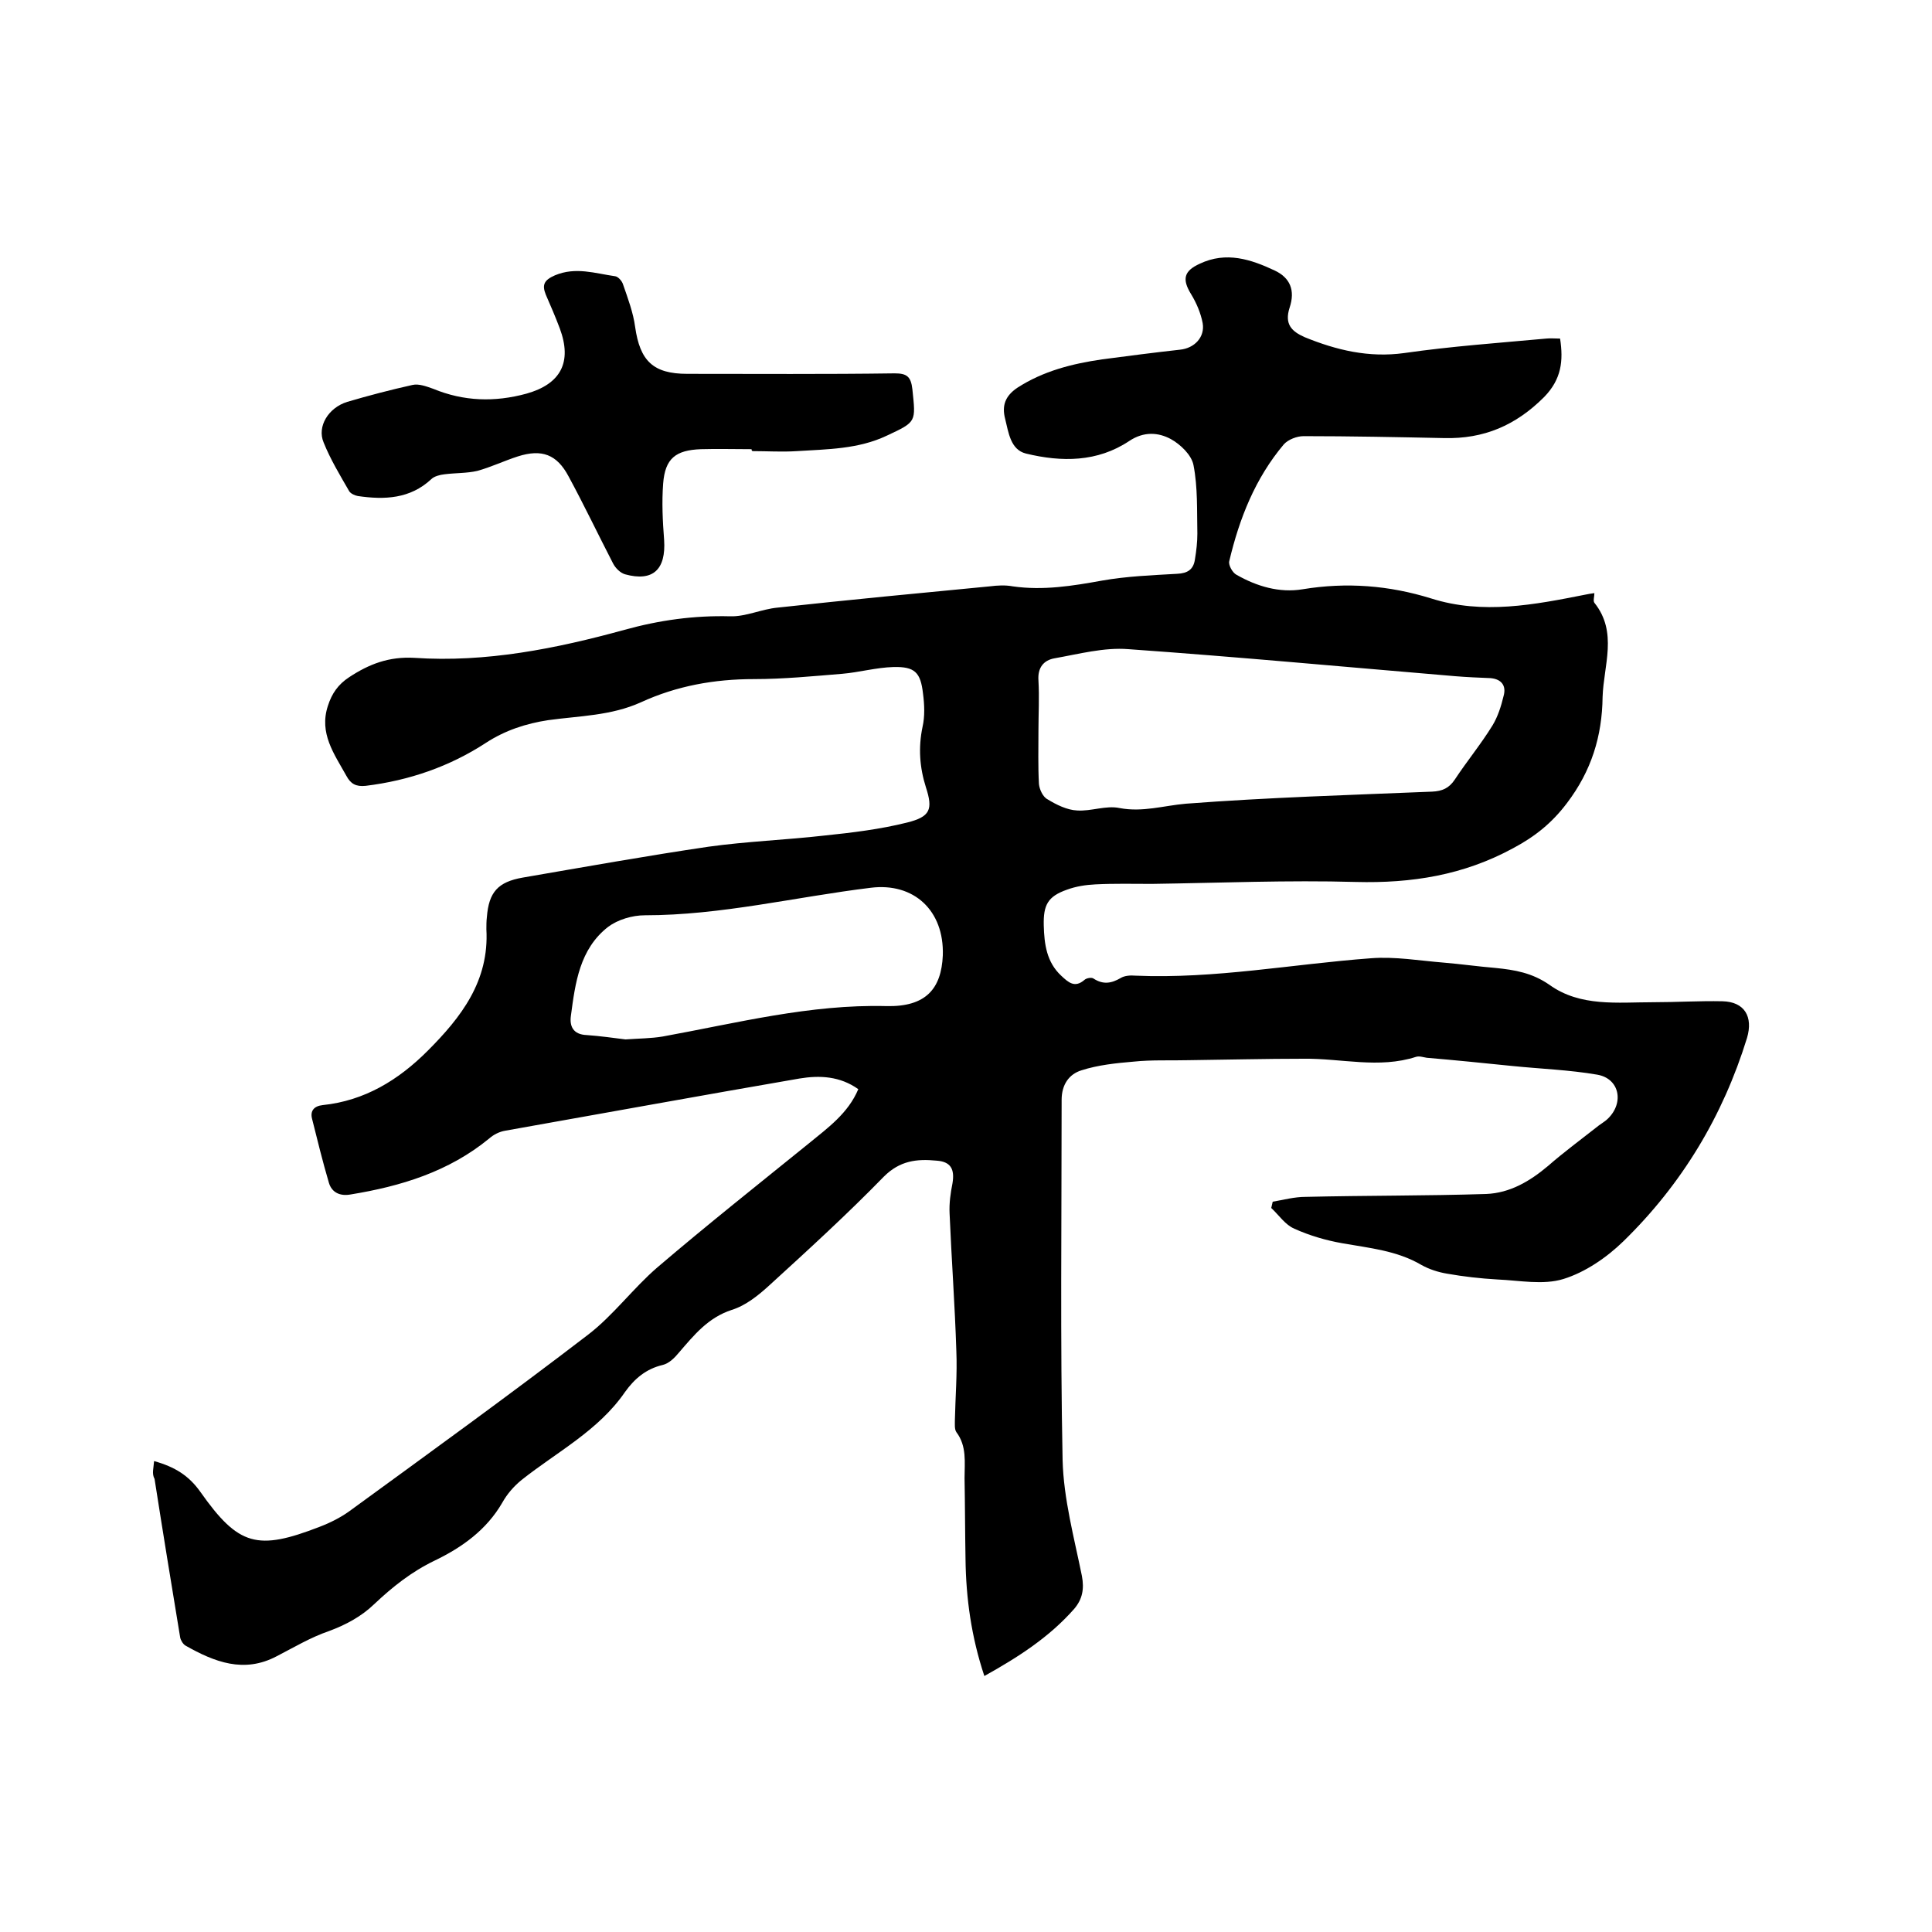 <svg enable-background="new 0 0 400 400" viewBox="0 0 400 400" xmlns="http://www.w3.org/2000/svg"><path d="m31.9 302.5c4.3 1.2 7.2 3 9.6 6.4 7.9 11.2 11.8 12.2 24.7 7.2 2.1-.8 4.3-1.9 6.1-3.2 16.6-12.1 33.2-24.1 49.5-36.6 5.2-4 9.3-9.6 14.3-13.9 10.3-8.8 20.9-17.2 31.4-25.7 3.9-3.2 8.1-6.2 10.2-11.2-3.8-2.7-8-2.9-12.2-2.2-20.3 3.5-40.6 7.2-60.9 10.8-1.2.2-2.4.8-3.3 1.6-8.4 6.9-18.3 9.9-28.7 11.6-2.2.4-3.9-.4-4.5-2.4-1.3-4.4-2.4-8.9-3.5-13.3-.4-1.6.4-2.6 2.2-2.8 8.7-.9 15.7-5.2 21.7-11.2 7-7 12.8-14.5 12.2-25.2 0-.8 0-1.7.1-2.5.4-5.2 2.3-7.3 7.4-8.2 12.8-2.2 25.6-4.5 38.5-6.4 7.9-1.1 16-1.4 23.9-2.3 5.8-.6 11.6-1.3 17.2-2.7 4.8-1.2 5.4-2.7 3.9-7.3-1.3-4.1-1.6-8.2-.7-12.5.5-2.2.4-4.6.1-6.9-.5-4.4-1.7-5.6-6.1-5.5-3.6.1-7.1 1.1-10.6 1.4-6.1.5-12.2 1.1-18.3 1.1-8.2 0-16 1.4-23.4 4.8-6.2 2.8-12.7 2.8-19.2 3.7-4.6.7-8.9 2.1-12.9 4.7-7.5 4.9-15.9 7.8-24.9 8.9-2 .2-3.1-.4-4-2.1-2.5-4.5-5.7-8.8-3.8-14.5.8-2.5 2.1-4.4 4.4-5.9 4.1-2.7 8.2-4.3 13.5-4 14.8 1 29.3-1.9 43.5-5.8 7.2-2 14.4-3 21.9-2.8 3.2.1 6.5-1.5 9.8-1.8 14.6-1.6 29.3-3 43.9-4.4 1.6-.2 3.2-.3 4.8 0 6.3.9 12.4-.1 18.5-1.2 5.1-.9 10.3-1.1 15.5-1.4 2.2-.1 3.4-.9 3.7-3 .3-1.8.5-3.6.5-5.3-.1-4.8.1-9.6-.8-14.2-.4-2.1-2.7-4.3-4.7-5.4-2.6-1.4-5.6-1.6-8.6.4-6.6 4.4-14 4.4-21.4 2.6-3.2-.8-3.6-4.4-4.3-7.2-.7-2.7 0-4.7 2.5-6.4 5.4-3.5 11.4-5 17.6-5.9 5.3-.7 10.7-1.4 16.1-2 3-.3 5.2-2.6 4.7-5.5-.4-2.1-1.3-4.2-2.4-6-1.9-3.1-1.5-4.8 1.8-6.3 5.5-2.6 10.6-.9 15.5 1.4 3.2 1.5 4.3 4.1 3.1 7.7-1.1 3.4.4 4.9 3.1 6.1 6.6 2.7 13.3 4.3 20.6 3.3 9.7-1.4 19.6-2.1 29.4-3 .9-.1 1.9 0 2.9 0 .7 4.6.3 8.4-3.3 12.1-5.9 5.9-12.5 8.7-20.7 8.5-9.7-.2-19.4-.4-29.1-.4-1.4 0-3.2.7-4.1 1.7-5.9 7-9.2 15.3-11.3 24.2-.2.8.7 2.4 1.5 2.8 4.2 2.4 8.9 3.8 13.7 3 9.1-1.5 17.9-.8 26.6 1.9 10.7 3.4 21.4 1.3 32-.8.5-.1 1-.2 1.8-.3 0 .7-.3 1.6 0 2 4.9 6.1 1.9 13 1.7 19.5-.1 8.1-2.3 15.3-7.4 22-3.1 4.1-6.6 6.9-11.1 9.3-10.3 5.6-21 7.3-32.6 7-14.1-.4-28.1.2-42.2.4-3.9 0-7.8-.1-11.7.1-2 .1-4 .4-5.9 1.1-4 1.4-4.9 3.2-4.8 7.4.1 3.9.6 7.6 3.6 10.4 1.5 1.4 2.8 2.6 4.8.9.4-.4 1.5-.6 1.9-.3 2 1.3 3.7 1 5.6-.1.8-.5 2-.6 3.1-.5 16.4.7 32.5-2.4 48.7-3.6 5-.4 10.1.5 15.1.9 3.6.3 7.1.8 10.7 1.1 4 .4 7.6 1 11.2 3.5 6.4 4.6 14.1 3.6 21.5 3.6 4.8 0 9.5-.3 14.3-.2 4.6.1 6.4 3.2 5.1 7.6-5 16.2-13.5 30.3-25.6 42.1-3.5 3.4-7.9 6.4-12.4 7.8-4.2 1.3-9.1.3-13.7.1-3.5-.2-7-.6-10.4-1.2-1.8-.3-3.7-.9-5.3-1.8-5.1-3-10.8-3.5-16.4-4.5-3.4-.6-6.8-1.6-9.9-3-1.9-.8-3.2-2.8-4.8-4.3.1-.4.2-.8.3-1.3 2.3-.4 4.5-1 6.8-1 12.5-.3 24.9-.2 37.4-.6 4.9-.2 9-2.6 12.8-5.8 3.2-2.8 6.6-5.3 9.9-7.9.8-.7 1.8-1.2 2.5-1.9 3.4-3.3 2.4-8.3-2.2-9.1-5.8-1-11.7-1.2-17.6-1.8s-11.8-1.2-17.7-1.7c-.7-.1-1.5-.4-2.2-.2-7.7 2.5-15.5.3-23.3.4-7.9 0-15.8.2-23.8.3-3.8.1-7.6-.1-11.4.3-3.6.3-7.4.7-10.8 1.8-2.6.8-4.1 3-4.1 6.1 0 24.9-.3 49.8.2 74.6.2 8 2.4 16.1 4 24 .5 2.7.1 4.8-1.6 6.8-5.2 5.9-11.6 10-18.6 13.9-2.7-8.1-3.8-16.1-3.9-24.2-.1-5.6-.1-11.2-.2-16.8 0-3.2.5-6.6-1.7-9.5-.4-.6-.3-1.6-.3-2.5.1-4.8.5-9.5.3-14.3-.3-9.5-1-19-1.4-28.5-.1-2.1.2-4.2.6-6.2.5-3-.4-4.5-3.3-4.7-4.1-.4-7.6 0-10.9 3.3-7.6 7.8-15.7 15.2-23.7 22.5-2.3 2.1-4.9 4.2-7.8 5.1-4.9 1.6-7.8 5.2-10.9 8.8-.9 1.1-2.1 2.3-3.4 2.6-3.4.8-5.8 2.8-7.8 5.6-5.5 8-14.1 12.4-21.4 18.2-1.6 1.3-3 2.9-4 4.7-3.3 5.7-8.4 9.3-14 12-4.8 2.3-8.8 5.5-12.5 9-2.7 2.6-5.9 4.3-9.4 5.6-3.8 1.3-7.3 3.4-10.8 5.2-6.8 3.6-12.9 1.2-18.9-2.2-.5-.3-1-1.1-1.1-1.7-1.8-10.9-3.6-21.9-5.3-32.8-.6-1.1-.2-2.2-.1-3.7zm183.1-151.3c0 3.7-.1 7.4.1 11.1.1 1.1.8 2.7 1.8 3.2 1.8 1.1 4 2.2 6.1 2.3 2.9.2 6-1.1 8.8-.5 4.8.9 9.1-.5 13.7-.9 17-1.3 34-1.8 51-2.5 2.1-.1 3.5-.7 4.7-2.5 2.5-3.8 5.4-7.3 7.8-11.2 1.1-1.8 1.8-4 2.3-6.1.6-2.1-.4-3.5-2.7-3.7-2.4-.1-4.9-.2-7.3-.4-22.6-1.9-45.1-4-67.7-5.6-5-.4-10.2 1-15.3 1.9-2.2.4-3.5 1.9-3.3 4.6.2 3.5 0 6.9 0 10.3zm-85.5 64c2.8-.2 5.3-.2 7.7-.6 15.4-2.8 30.5-6.7 46.3-6.3 8.2.2 11.4-3.6 11.7-10.5.3-9.3-6-15.1-14.9-14-15.6 1.9-31 5.7-46.8 5.7-2.6 0-5.6.9-7.6 2.4-5.9 4.6-6.8 11.6-7.7 18.4-.3 2.1.4 3.9 3.3 4 2.8.2 5.6.6 8 .9z"/><path d="m155.6 93c-3.5 0-7-.1-10.5 0-5.2.2-7.4 1.9-7.8 7.1-.3 3.9-.1 7.8.2 11.7.4 6.1-2.3 8.7-8.1 7.1-1-.3-2-1.3-2.5-2.3-3.1-6-6-12.1-9.2-18-2.4-4.5-5.5-5.7-10.5-4.1-2.8.9-5.5 2.2-8.4 3-2.2.5-4.5.4-6.8.7-.9.1-2.1.4-2.7 1-4.4 4.1-9.7 4.3-15.2 3.5-.6-.1-1.5-.5-1.8-1-1.9-3.3-3.9-6.6-5.3-10.1-1.4-3.3 1-7.2 4.9-8.4 4.4-1.3 9-2.5 13.5-3.5 1.3-.3 2.9.3 4.3.8 6.3 2.6 12.7 2.8 19.3 1 7.1-2 9.5-6.5 6.9-13.5-.9-2.4-1.9-4.7-2.9-7-.8-2-.4-3 1.9-4 4.3-1.8 8.3-.4 12.5.2.6.1 1.4 1 1.6 1.7 1 2.9 2.1 5.8 2.5 8.8 1 7 3.7 9.7 10.8 9.7 14.3 0 28.6.1 42.9-.1 2.5 0 3.4.6 3.7 3.3.7 6.8.9 6.7-5.3 9.6-5.9 2.8-12.3 2.8-18.6 3.2-3.1.2-6.1 0-9.2 0-.2-.1-.2-.3-.2-.4z"/></svg>